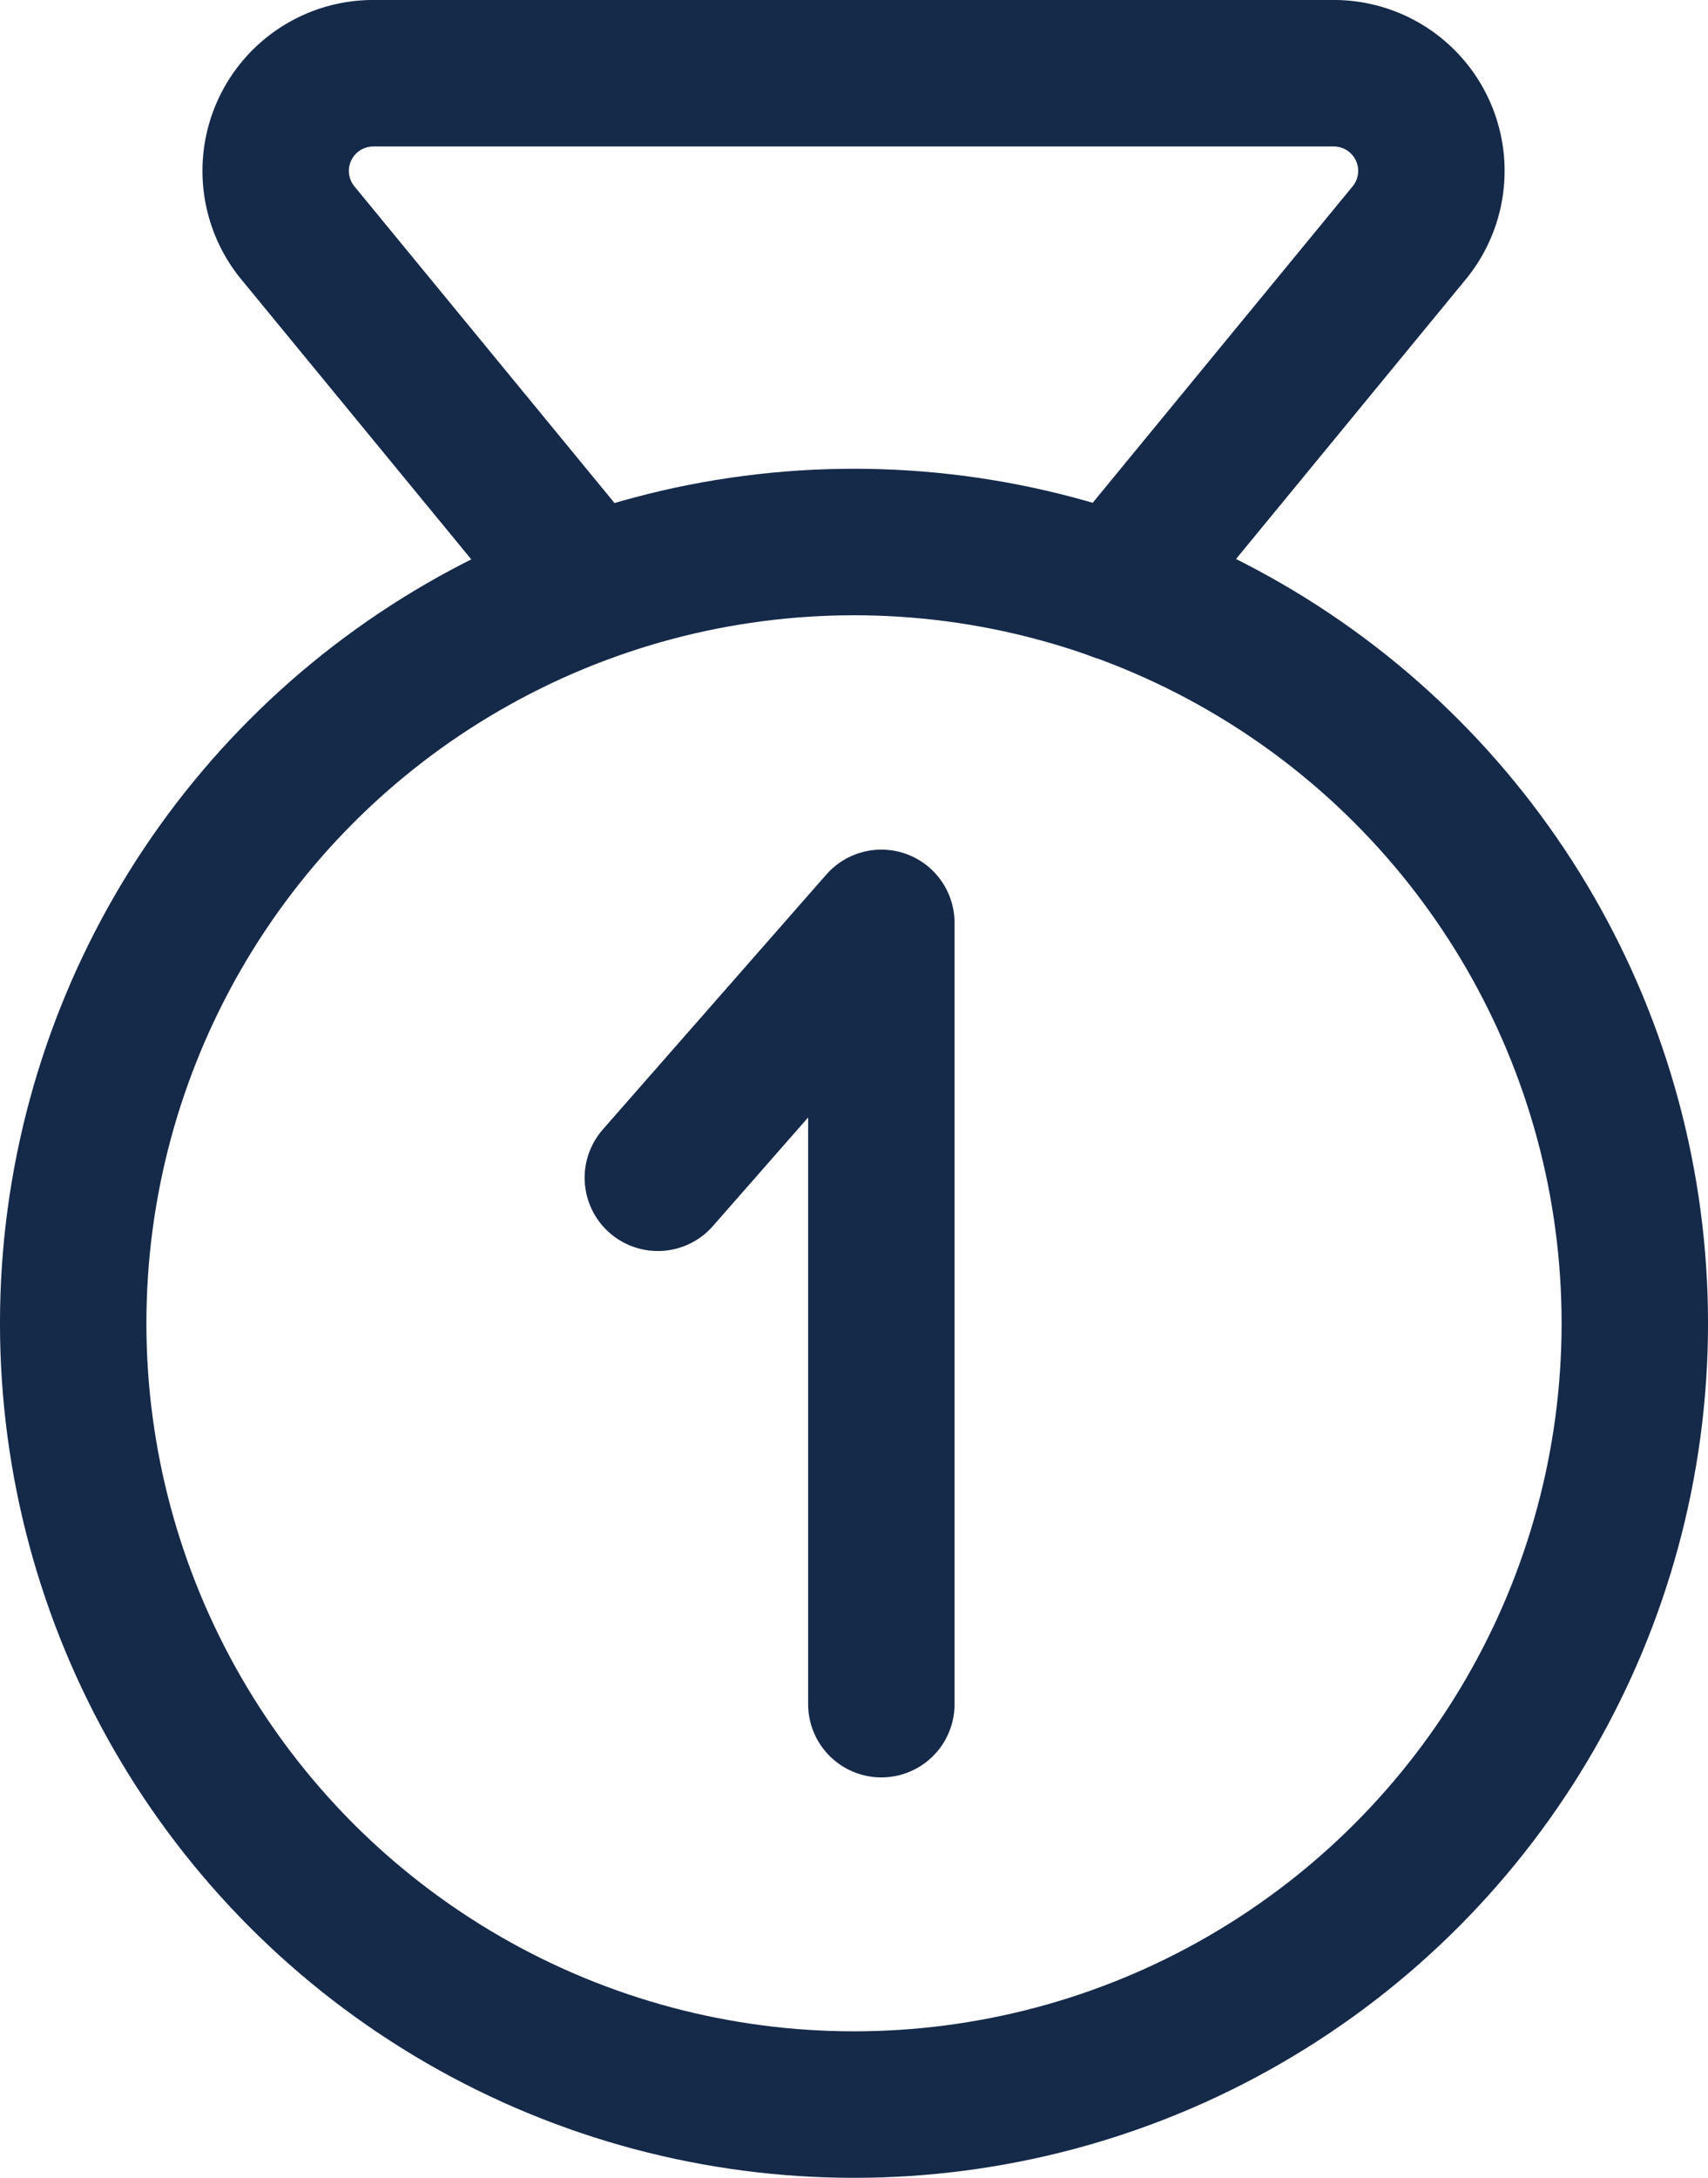 <?xml version="1.0" encoding="UTF-8"?> <svg xmlns="http://www.w3.org/2000/svg" viewBox="0 0 469.06 597.72"> <defs> <style>.cls-1{fill:none;stroke:#152949;stroke-linecap:round;stroke-linejoin:round;stroke-width:40.21px;}</style> </defs> <g id="Слой_2" data-name="Слой 2"> <g id="Слой_1-2" data-name="Слой 1"> <g id="ic-sport-winner"> <circle class="cls-1" cx="234.53" cy="363.19" r="214.43"></circle> <path class="cls-1" d="M161.89,161.36,81.48,63.53A26.81,26.81,0,0,1,102.66,20.1H366.41a26.8,26.8,0,0,1,20.9,43.43L306.9,161.36"></path> <polyline class="cls-1" points="180.66 323.25 242.04 253.29 242.04 467.72"></polyline> </g> </g> </g> </svg> 